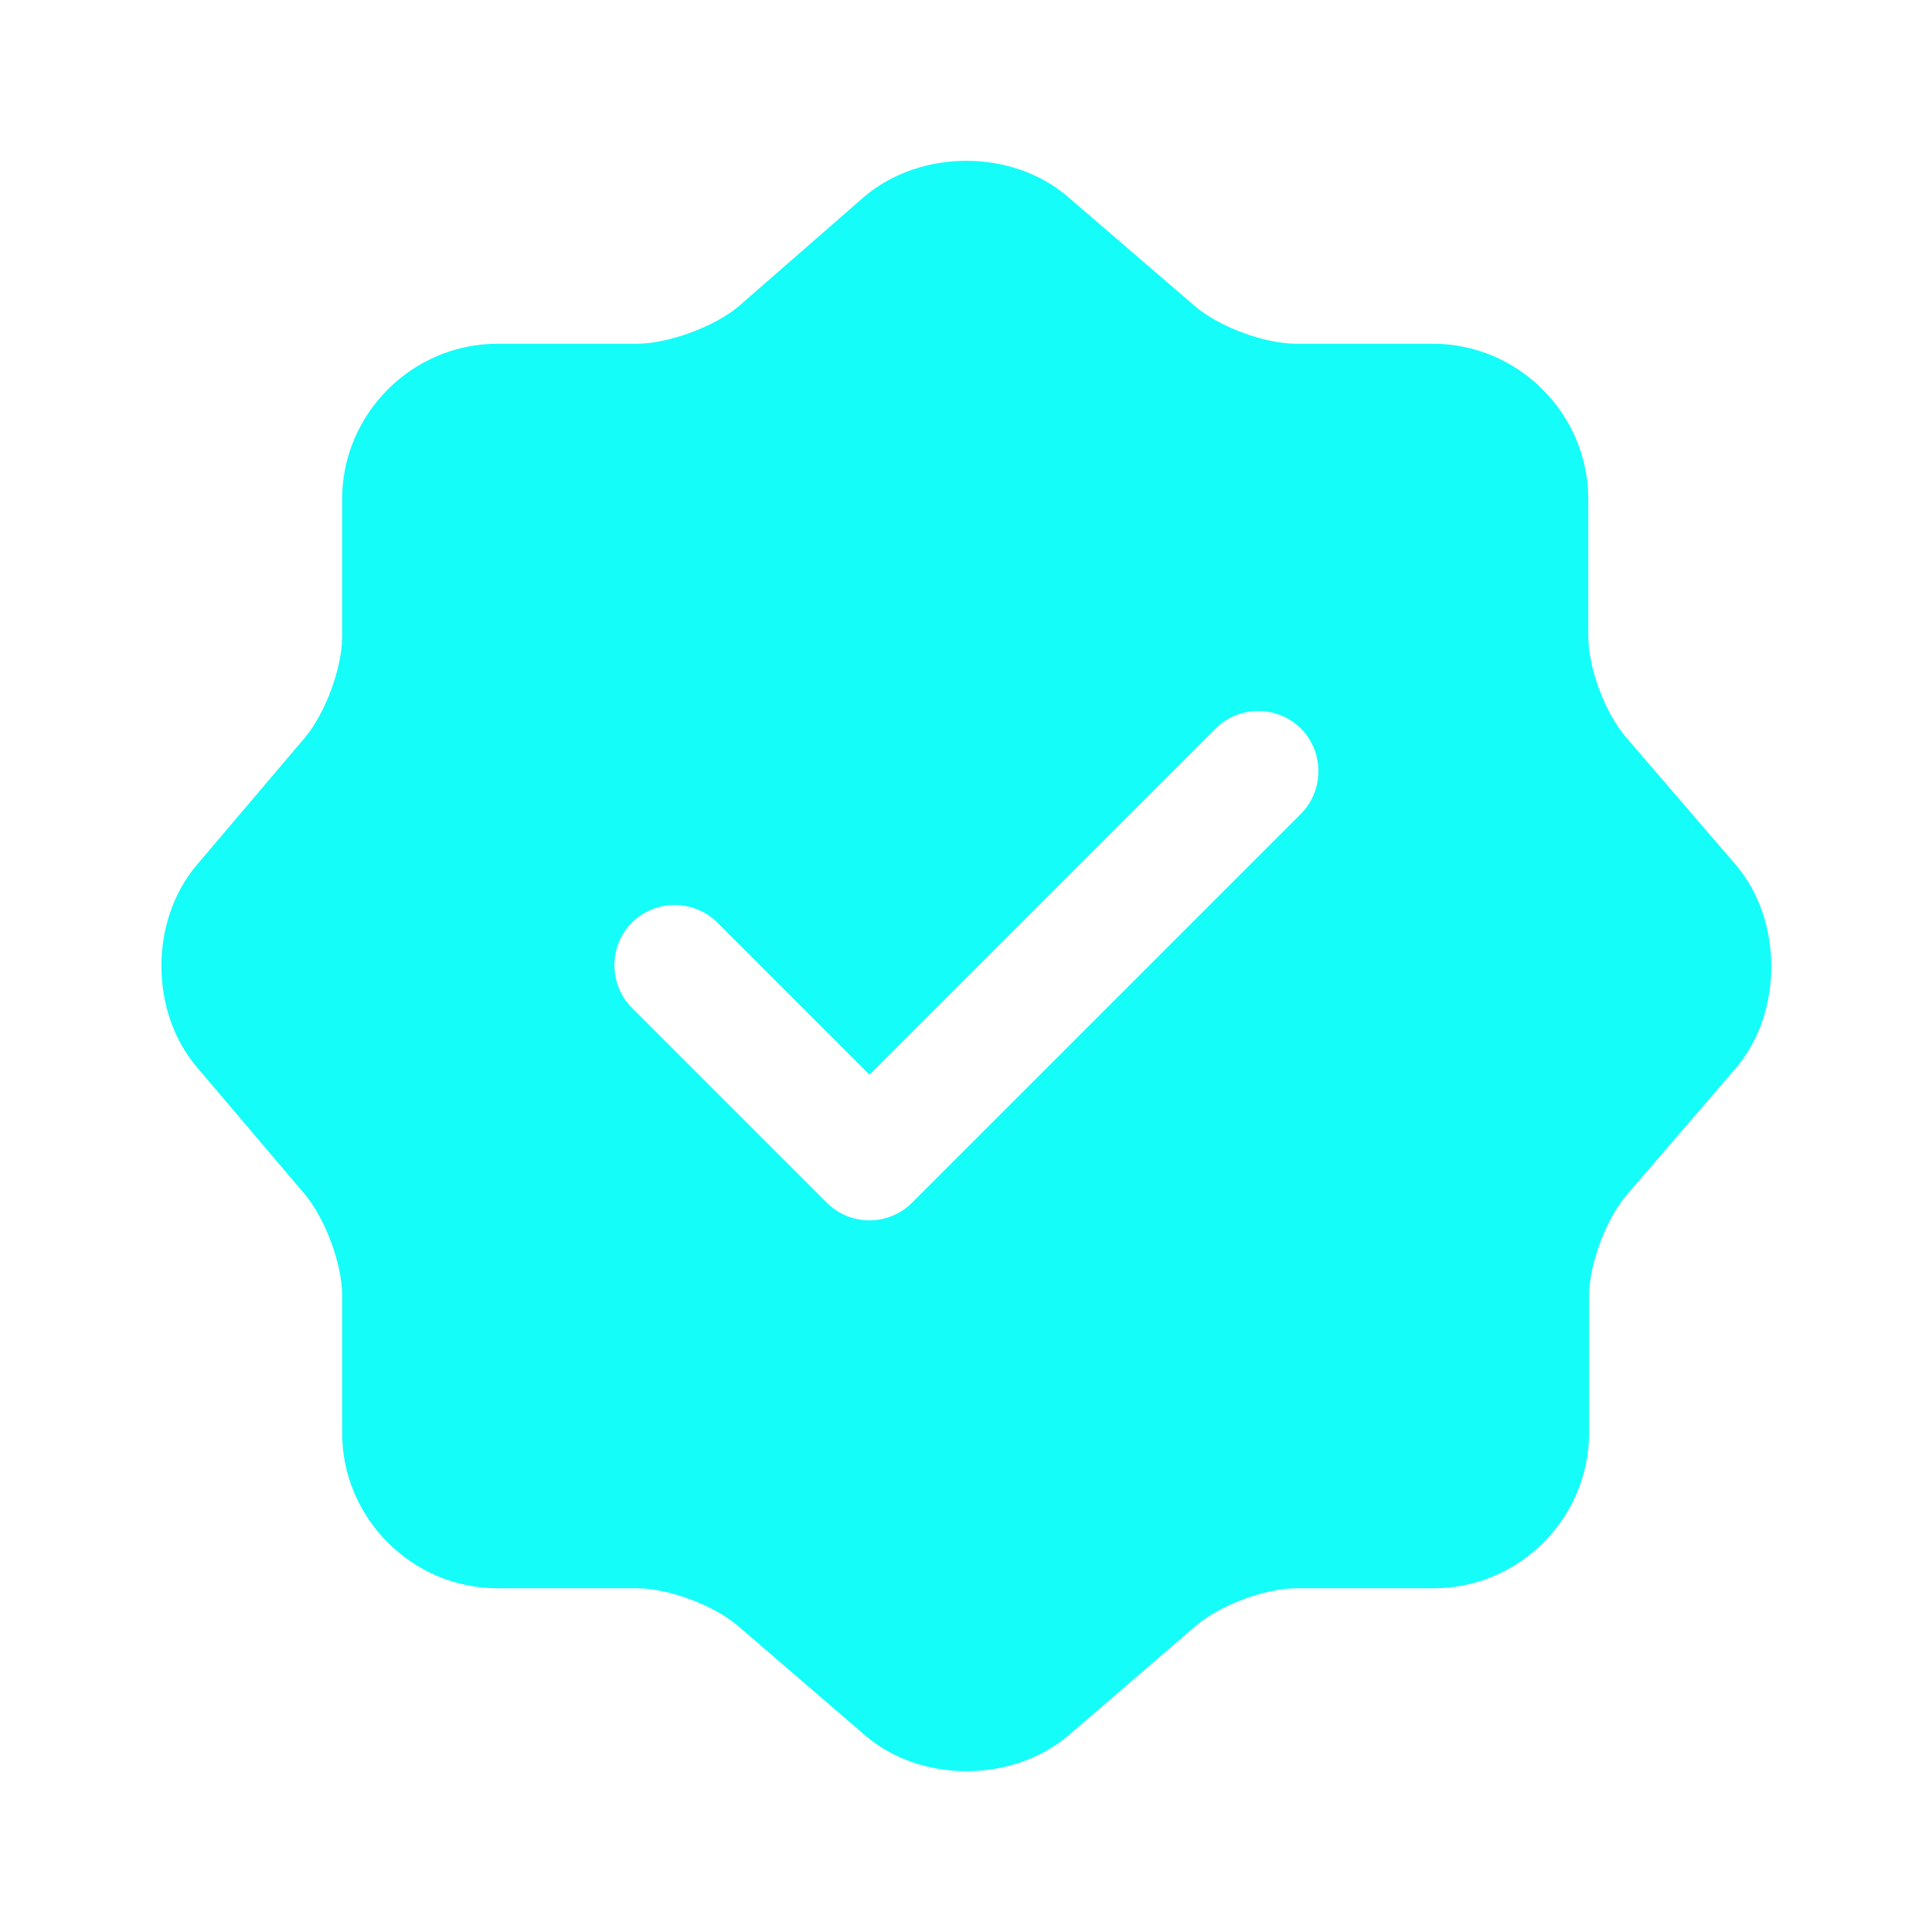 <?xml version="1.0" encoding="UTF-8"?> <svg xmlns="http://www.w3.org/2000/svg" width="72" height="72" viewBox="0 0 72 72" fill="none"> <path d="M64.68 32.22L60.6 27.48C59.82 26.58 59.19 24.9 59.19 23.7V18.6C59.19 15.42 56.58 12.81 53.4 12.81H48.3C47.13 12.81 45.42 12.18 44.52 11.4L39.78 7.32C37.71 5.55 34.32 5.55 32.22 7.32L27.51 11.43C26.61 12.18 24.9 12.81 23.73 12.81H18.54C15.36 12.81 12.75 15.42 12.75 18.6V23.73C12.75 24.9 12.12 26.58 11.37 27.48L7.32 32.25C5.58 34.32 5.58 37.68 7.32 39.75L11.37 44.52C12.12 45.42 12.75 47.1 12.75 48.27V53.4C12.75 56.58 15.36 59.19 18.54 59.19H23.73C24.9 59.19 26.61 59.82 27.51 60.6L32.25 64.68C34.32 66.45 37.71 66.45 39.81 64.68L44.55 60.6C45.45 59.82 47.13 59.19 48.33 59.19H53.43C56.61 59.19 59.22 56.58 59.22 53.4V48.3C59.22 47.13 59.85 45.42 60.63 44.52L64.71 39.78C66.45 37.71 66.45 34.29 64.68 32.22ZM48.48 30.33L33.99 44.82C33.57 45.24 33 45.48 32.4 45.48C31.8 45.48 31.23 45.24 30.81 44.82L23.55 37.56C22.68 36.69 22.68 35.25 23.55 34.38C24.42 33.51 25.86 33.51 26.73 34.38L32.4 40.05L45.3 27.15C46.17 26.28 47.61 26.28 48.48 27.15C49.35 28.02 49.35 29.46 48.48 30.33Z" fill="#14FDF9"></path> </svg> 